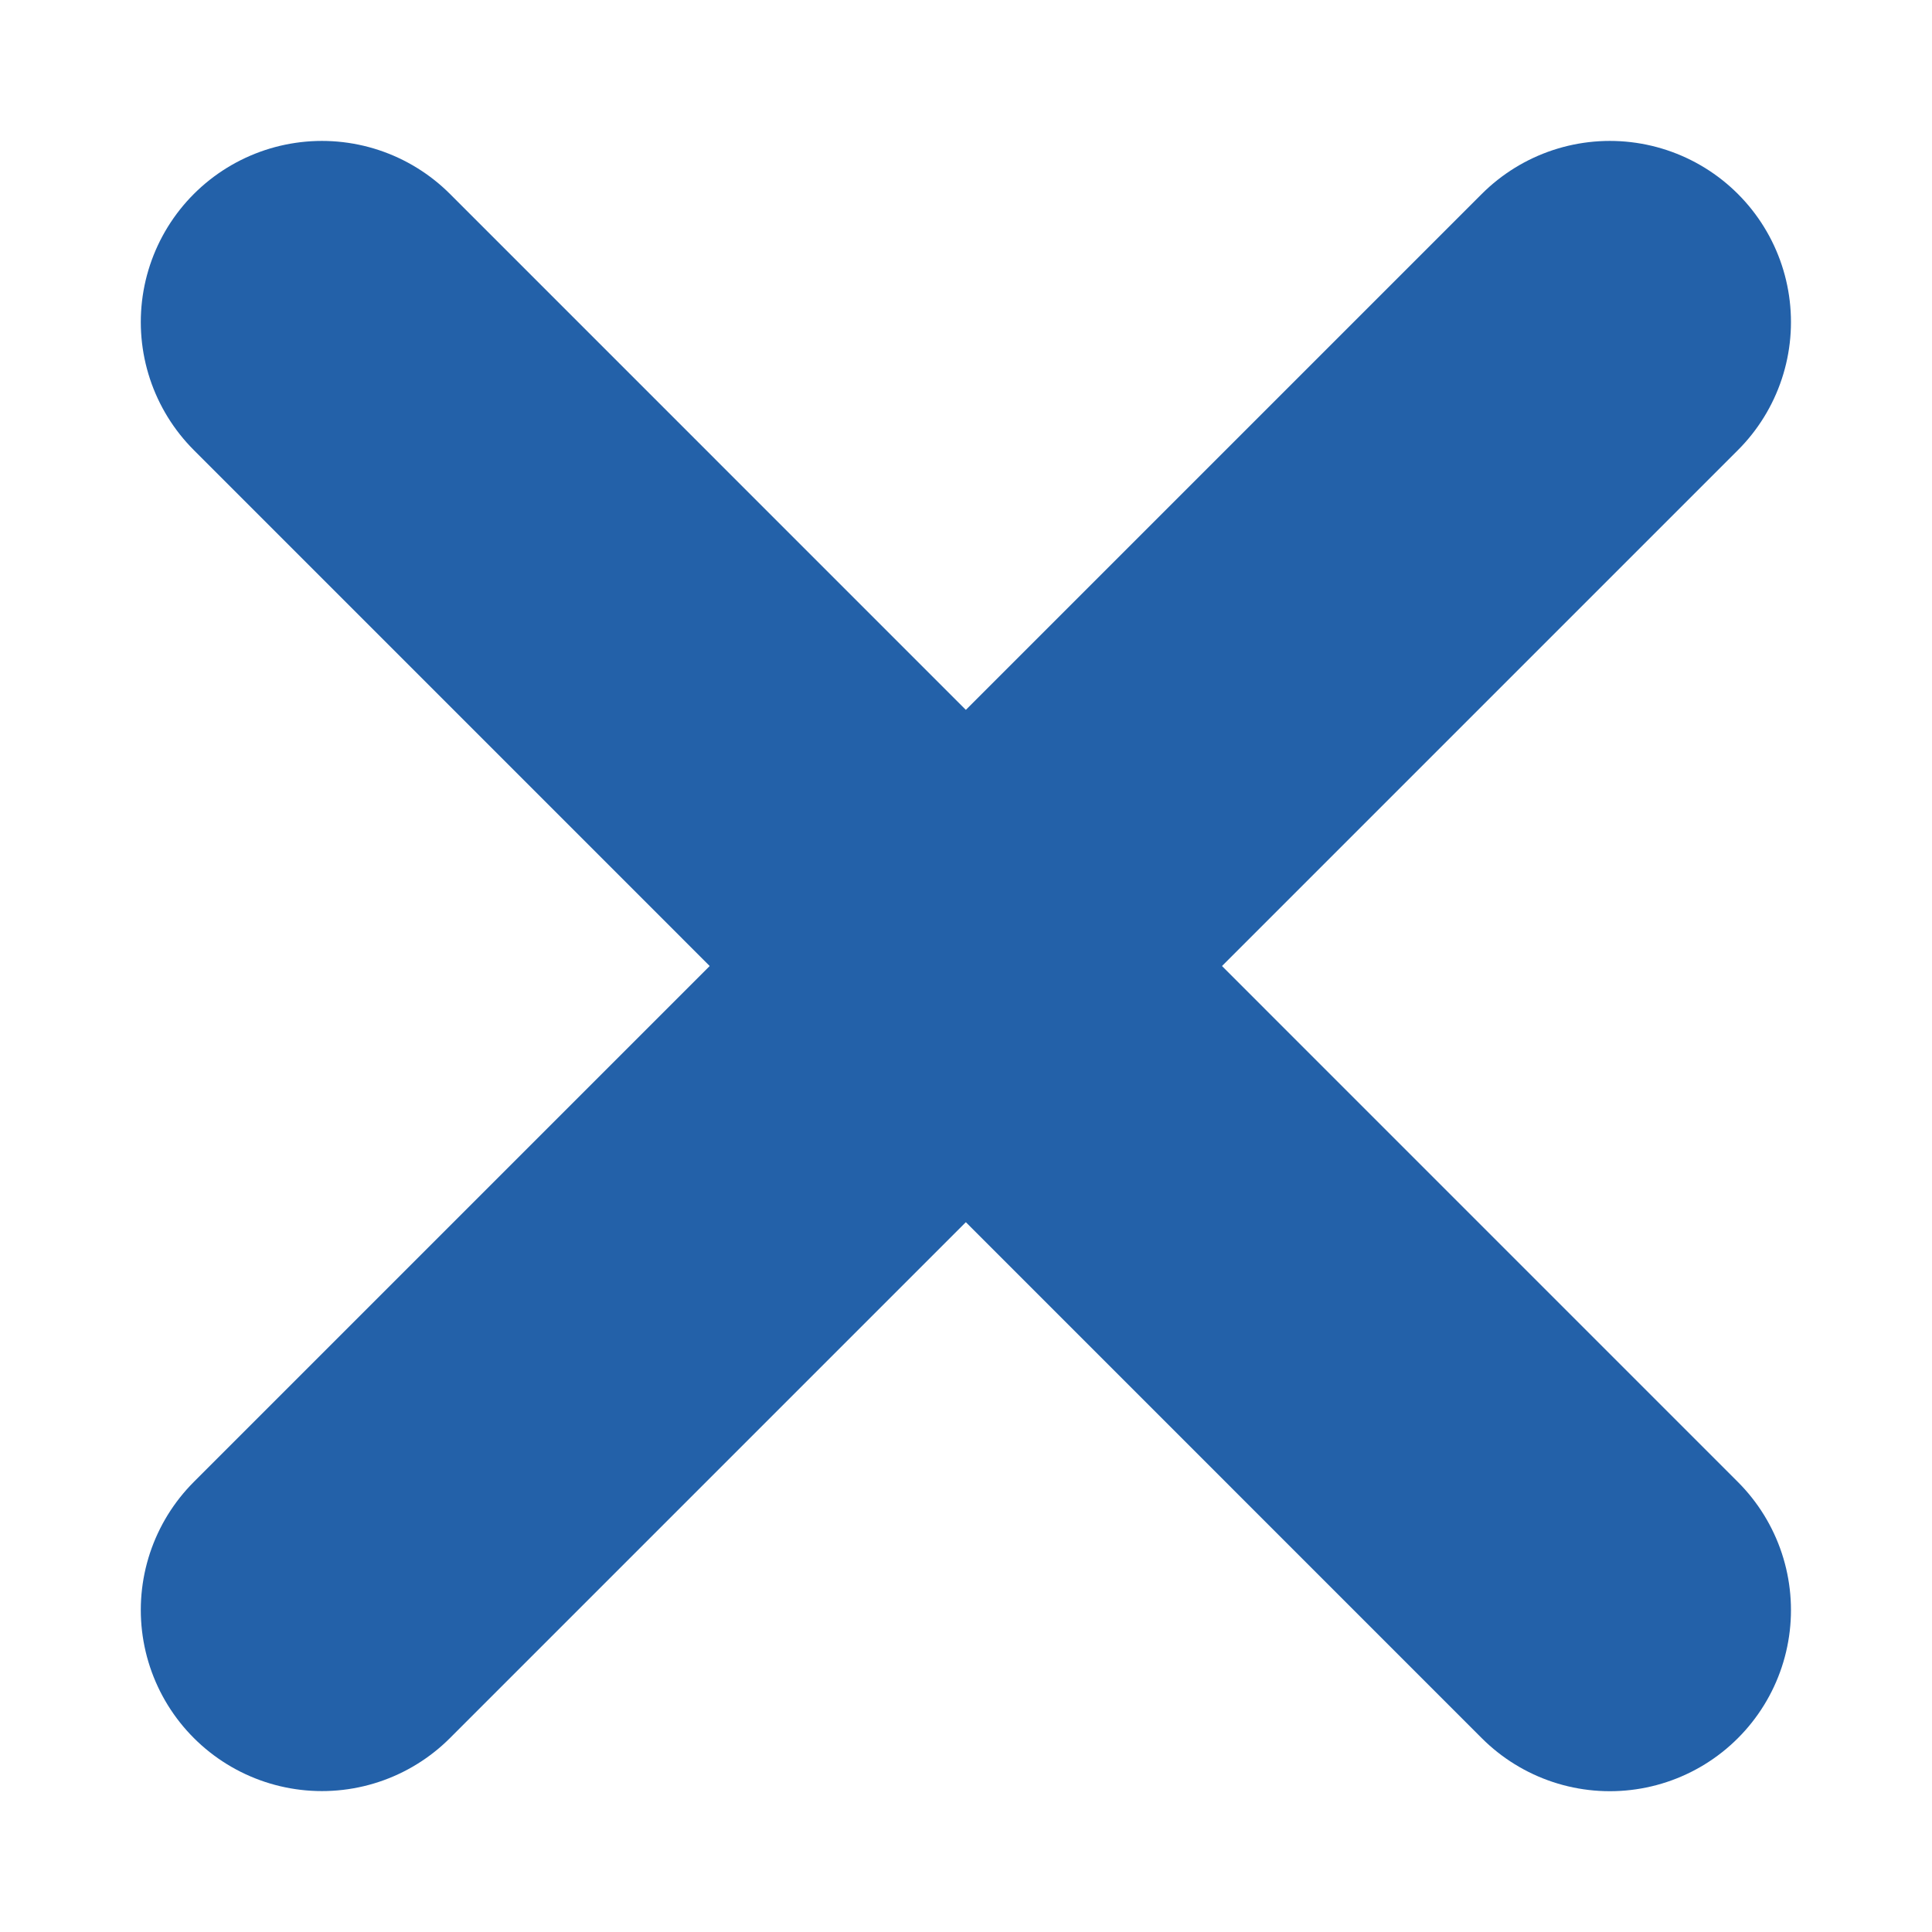 <svg width="16" height="16" viewBox="0 0 16 16" fill="none" xmlns="http://www.w3.org/2000/svg">
<path d="M2.666 13.333L13.332 2.667" stroke="#2361A9" stroke-width="3" stroke-linecap="round"/>
<path d="M2.666 2.667L13.332 13.334" stroke="#2361A9" stroke-width="3" stroke-linecap="round"/>
</svg>
